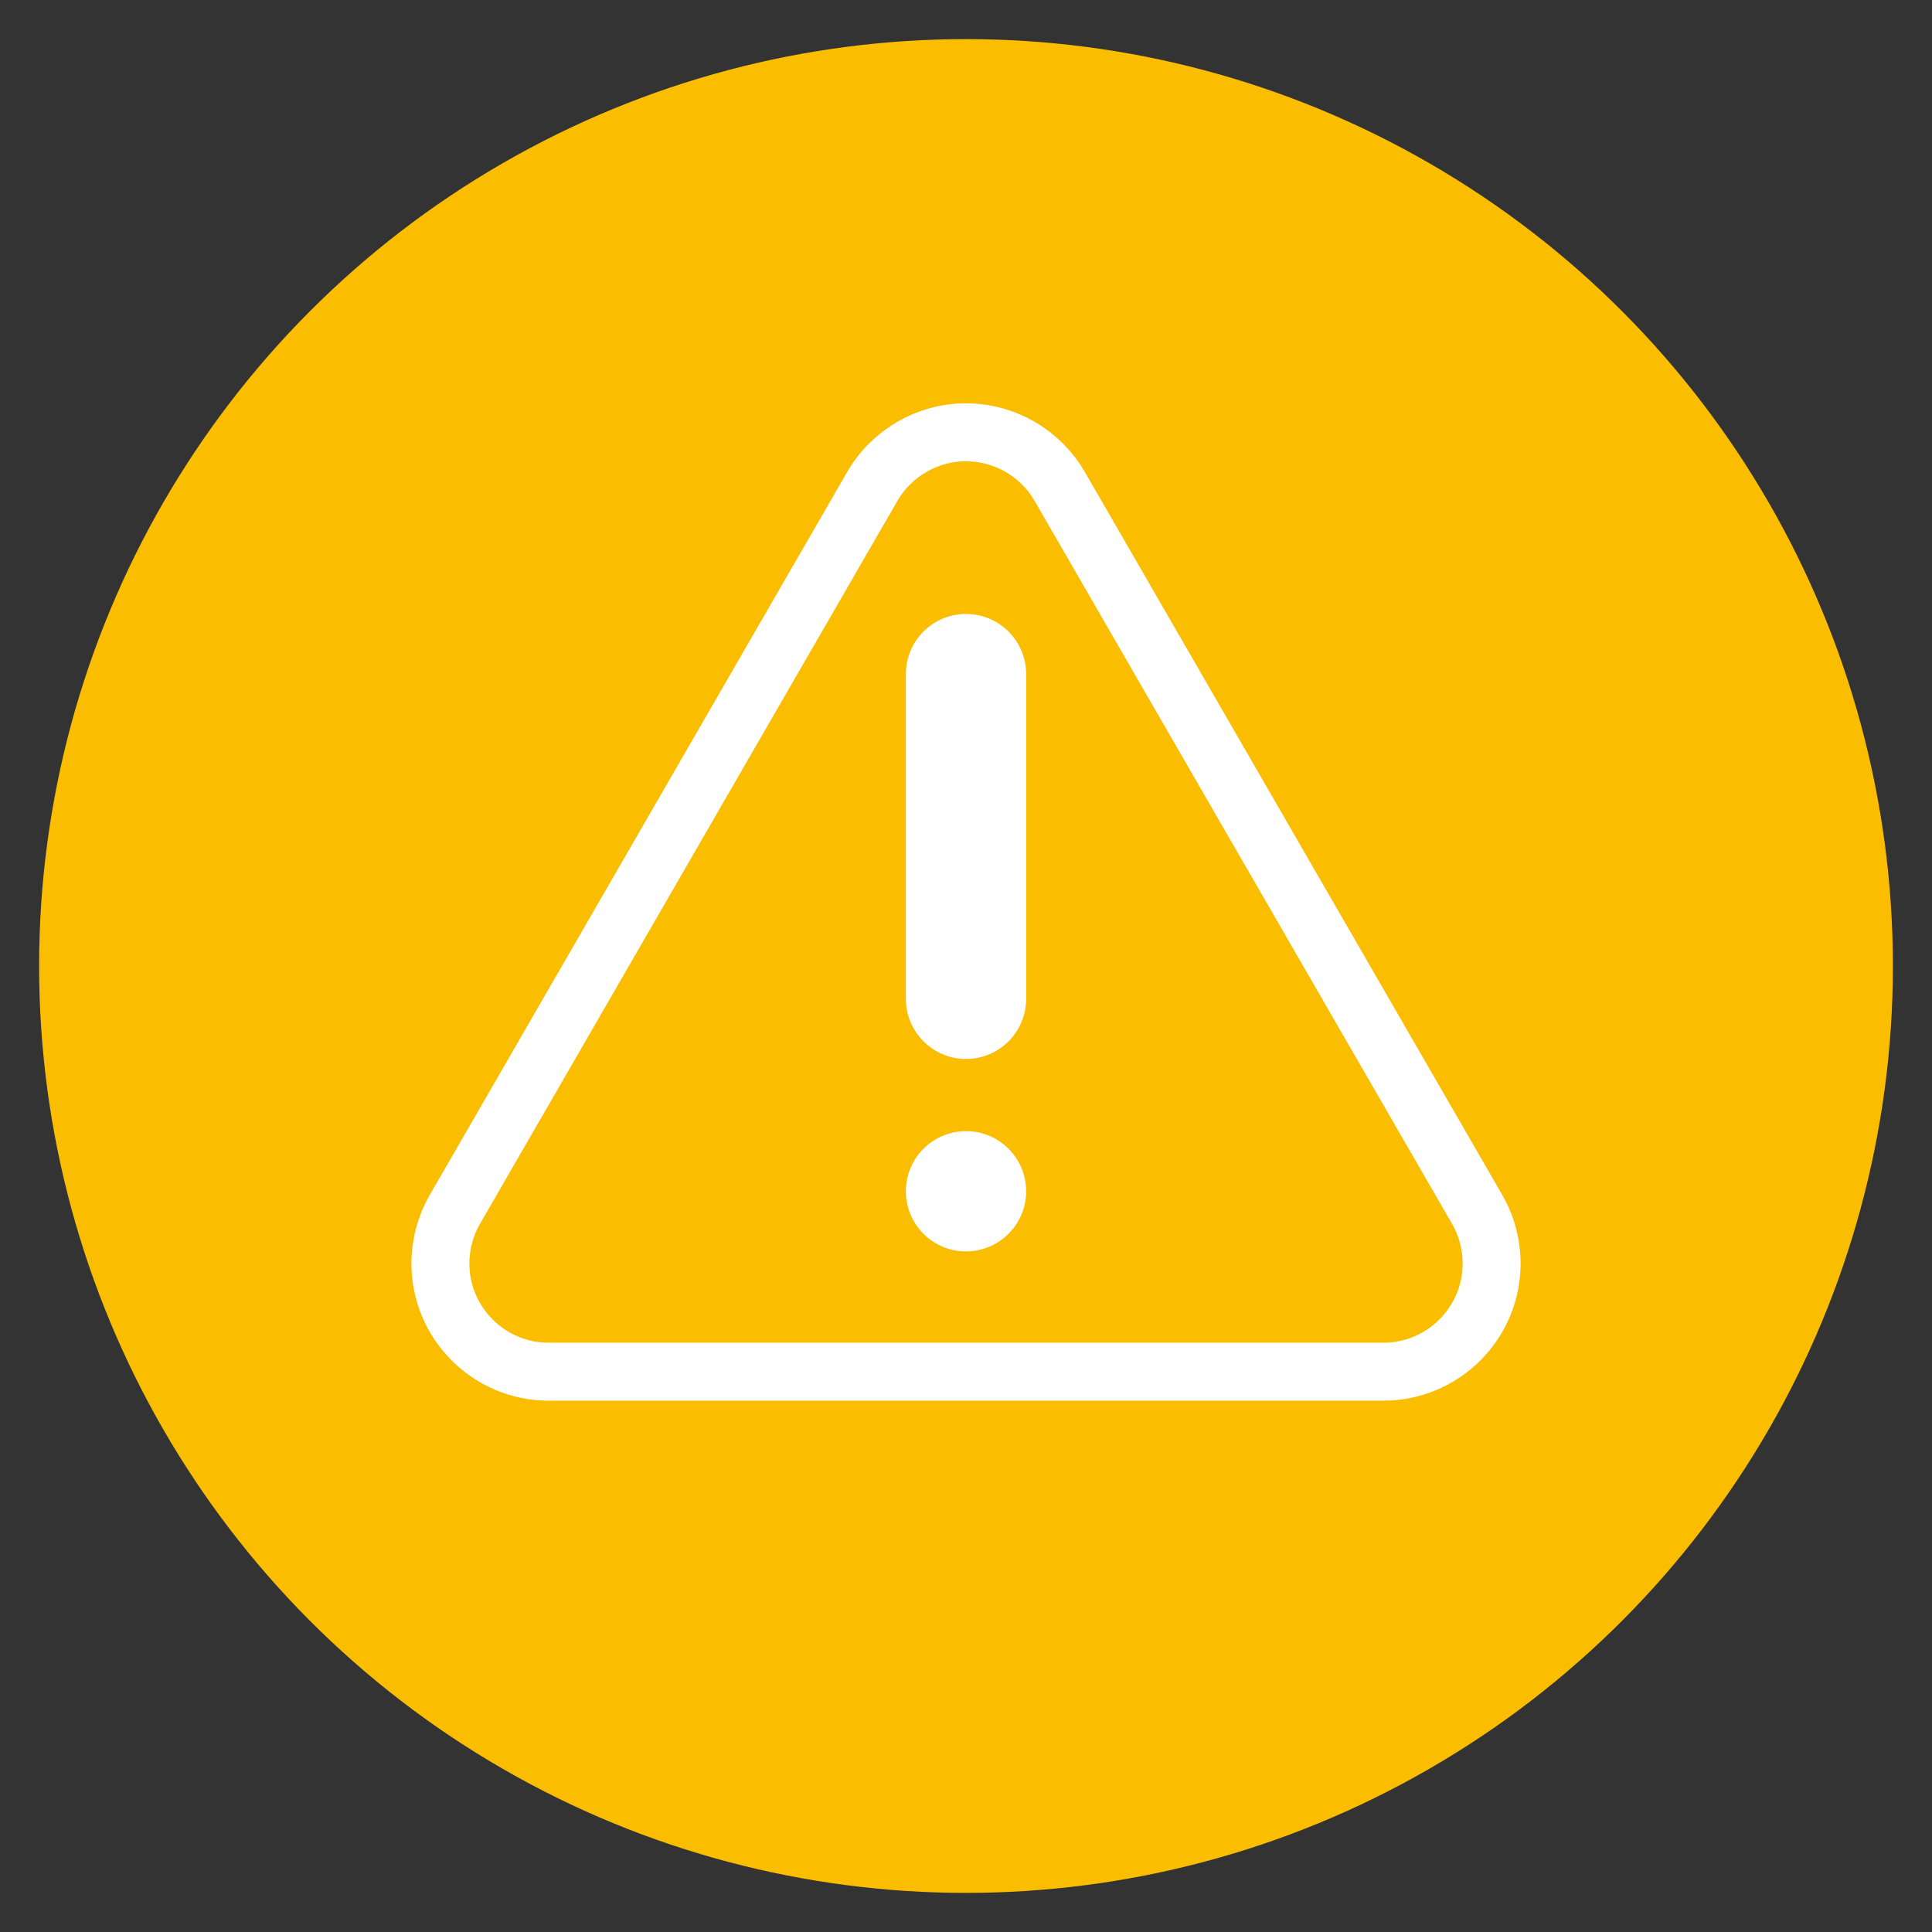 <?xml version="1.0" encoding="utf-8"?>
<!-- Generator: Adobe Illustrator 15.0.0, SVG Export Plug-In . SVG Version: 6.00 Build 0)  -->
<!DOCTYPE svg PUBLIC "-//W3C//DTD SVG 1.1//EN" "http://www.w3.org/Graphics/SVG/1.1/DTD/svg11.dtd">
<svg version="1.1" id="Capa_1" xmlns="http://www.w3.org/2000/svg" xmlns:xlink="http://www.w3.org/1999/xlink" x="0px" y="0px"
	 width="100px" height="100px" viewBox="247.64 370.945 100 100" enable-background="new 247.64 370.945 100 100"
	 xml:space="preserve">
<rect x="247.64" y="370.945" width="100" height="100" fill="#333333" stroke="none"/>
<g>
	<linearGradient id="SVGID_1_" gradientUnits="userSpaceOnUse" x1="-399.803" y1="-1032.963" x2="-271.196" y2="-1032.963">
		<stop  offset="0" style="stop-color:#FFB800"/>
		<stop  offset="0.004" style="stop-color:#FFB800"/>
		<stop  offset="0.256" style="stop-color:#FEB601"/>
		<stop  offset="0.431" style="stop-color:#FBAC03"/>
		<stop  offset="0.582" style="stop-color:#F69D06"/>
		<stop  offset="0.72" style="stop-color:#EF870B"/>
		<stop  offset="0.85" style="stop-color:#E66B12"/>
		<stop  offset="0.971" style="stop-color:#DB491A"/>
		<stop  offset="0.997" style="stop-color:#D9401C"/>
		<stop  offset="1" style="stop-color:#D9401C"/>
	</linearGradient>
	<path fill="url(#SVGID_1_)" d="M-280.409-1053.871h-0.264c-5.066,0-9.338,4.306-9.338,9.842v7.675c0,1.524-1.23,2.764-2.768,2.764
		c-1.523,0-2.766-1.239-2.766-2.764v-14.17c0-5.532-4.016-10.036-9.082-10.036c-5.098,0-9.113,4.504-9.113,10.036v15.013
		c0,1.535-1.242,2.771-2.766,2.771c-1.537,0-2.771-1.236-2.771-2.771v-19.134c0-5.532-4.18-9.906-9.246-9.906h-0.283
		c-4.939,0-9.067,4.143-9.067,9.486v21.555c0,1.523-1.241,2.766-2.767,2.766c-1.532,0-2.768-1.242-2.768-2.766v-20.926
		c0-0.068-0.012-0.147-0.012-0.209c0-0.173,0.012-0.341,0.012-0.514v-48.919c0-5.536-4.182-10.036-9.242-10.036
		c-5.064,0-9.24,4.5-9.246,10.026l-0.057,81.133c0,1.168-0.734,2.209-1.832,2.609c-1.105,0.388-2.338,0.051-3.074-0.856
		l-9.691-11.789c-2.551-3.196-6.316-5.194-10.41-5.506c-3.99-0.263-7.923,1.147-10.838,3.891c-0.033,0.034-0.07,0.068-0.107,0.103
		l-1.898,1.587l33.587,64.543c5.304,10.184,15.327,16.563,26.16,16.563h38.825c16.52,0,29.979-14.531,29.992-32.343
		c0.012-9.431,0.018-16.498,0.025-22.198c0.023-15.228,0.029-20.831-0.014-37.603
		C-271.239-1049.48-275.36-1053.871-280.409-1053.871z"/>
	<linearGradient id="SVGID_2_" gradientUnits="userSpaceOnUse" x1="-380.611" y1="-1118.479" x2="-324.885" y2="-1118.479">
		<stop  offset="0" style="stop-color:#FFB800"/>
		<stop  offset="0.004" style="stop-color:#FFB800"/>
		<stop  offset="0.256" style="stop-color:#FEB601"/>
		<stop  offset="0.431" style="stop-color:#FBAC03"/>
		<stop  offset="0.582" style="stop-color:#F69D06"/>
		<stop  offset="0.72" style="stop-color:#EF870B"/>
		<stop  offset="0.85" style="stop-color:#E66B12"/>
		<stop  offset="0.971" style="stop-color:#DB491A"/>
		<stop  offset="0.997" style="stop-color:#D9401C"/>
		<stop  offset="1" style="stop-color:#D9401C"/>
	</linearGradient>
	<path fill="url(#SVGID_2_)" d="M-377.844-1103.109c1.529,0,2.771-1.242,2.771-2.766c-0.031-8.003,4.213-15.405,11.137-19.417
		c6.92-4.007,15.457-4.007,22.375,0c6.922,4.012,11.17,11.413,11.139,19.417c0,1.524,1.24,2.766,2.766,2.766
		c1.529,0,2.771-1.242,2.771-2.766c0.031-9.983-5.268-19.218-13.904-24.226c-8.637-4.997-19.28-4.997-27.918,0
		c-8.643,5.008-13.943,14.243-13.903,24.226C-380.611-1104.351-379.372-1103.109-377.844-1103.109z"/>
</g>
<g>
	<circle fill="#FAAE00" cx="399.86" cy="421.629" r="47.975"/>
	<g>
		<path fill="#FFFFFF" stroke="#FAAE00" stroke-miterlimit="10" d="M393.606,437.444h-13.332c-0.768-0.143-1.032-0.586-0.792-1.329
			l6.109-11.309l0.986,2.723c0.501,1.376,1.66,1.665,2.759,1.293c1.118-0.404,1.698-1.64,1.293-2.759l-2.621-7.244
			c-0.37-1.027-1.501-1.619-2.558-1.355l-7.834,1.993c-1.152,0.294-1.851,1.466-1.557,2.619c0.293,1.154,1.465,1.851,2.619,1.557
			l3.07-0.78l-6.061,11.215c-2.171,4.276-0.837,7.688,4.585,7.688h13.331c1.19,0,2.154-0.964,2.154-2.154
			S394.796,437.444,393.606,437.444L393.606,437.444z"/>
		<path fill="#FFFFFF" stroke="#FAAE00" stroke-miterlimit="10" d="M424.121,433.665l-7.05-12.211
			c-0.595-1.03-1.914-1.384-2.943-0.788c-1.031,0.595-1.383,1.913-0.788,2.943l7.05,12.211c0.258,0.727,0.014,1.176-0.733,1.35
			h-12.94l1.935-2.297c0.767-0.91,0.65-2.27-0.259-3.036c-0.912-0.767-2.271-0.65-3.037,0.26l-4.963,5.892
			c-0.698,0.823-0.662,2.127,0.105,2.894l5.643,5.787c1.01,0.854,2.025,0.867,3.047,0.039c0.852-0.831,0.869-2.195,0.039-3.048
			l-2.127-2.181h12.596C423.853,441.354,426.509,437.835,424.121,433.665L424.121,433.665z"/>
		<path fill="#FFFFFF" stroke="#FAAE00" stroke-miterlimit="10" d="M406.669,412.143l-2.852-0.508
			c-1.169-0.209-2.291,0.571-2.499,1.742c-0.209,1.172,0.571,2.291,1.743,2.499l7.584,1.353c1.01,0.181,2.261-0.476,2.456-1.551
			l2.188-7.768c0.322-1.146-0.345-2.335-1.49-2.657c-1.146-0.323-2.337,0.344-2.658,1.489l-0.858,3.05l-6.683-10.855
			c-2.517-3.766-6.251-4.268-8.949,0.126l-6.765,11.718c-0.596,1.03-0.242,2.349,0.788,2.942c1.03,0.596,2.349,0.243,2.943-0.788
			l6.766-11.718c0.507-0.593,1.022-0.6,1.548-0.021L406.669,412.143z"/>
	</g>
</g>
<g>
	<circle fill="#FA9700" cx="505.805" cy="421.629" r="47.976"/>
	<g>
		<path fill="#FFFFFF" d="M510.637,439.391c-0.309,0-0.604-0.122-0.822-0.341c-0.858-0.86-1.999-1.333-3.212-1.333
			s-2.354,0.473-3.212,1.333c-0.218,0.219-0.515,0.341-0.823,0.341s-0.604-0.122-0.822-0.341l-4.912-4.922
			c-0.452-0.454-0.452-1.188,0-1.643c2.605-2.611,6.075-4.049,9.77-4.049s7.164,1.438,9.77,4.049c0.452,0.454,0.452,1.188,0,1.643
			l-4.912,4.922C511.242,439.269,510.946,439.391,510.637,439.391z M499.339,433.348l3.299,3.305
			c1.15-0.819,2.524-1.261,3.965-1.261l0,0c1.441,0,2.814,0.441,3.966,1.261l3.298-3.305c-2.043-1.676-4.582-2.586-7.264-2.586
			S501.382,431.672,499.339,433.348z"/>
		<path fill="#FFFFFF" d="M520.461,429.547c-0.309,0-0.605-0.123-0.823-0.341c-3.476-3.483-8.105-5.401-13.035-5.401
			s-9.559,1.918-13.035,5.401c-0.218,0.218-0.514,0.341-0.822,0.341s-0.605-0.123-0.823-0.341l-4.911-4.923
			c-0.453-0.453-0.453-1.188,0-1.642c5.225-5.236,12.183-8.12,19.592-8.12s14.367,2.884,19.593,8.12
			c0.453,0.453,0.453,1.188,0,1.642l-4.912,4.923C521.066,429.424,520.77,429.547,520.461,429.547L520.461,429.547z
			 M506.603,421.479c5.161,0,10.03,1.867,13.836,5.282l3.273-3.281c-4.68-4.286-10.71-6.634-17.109-6.634
			c-6.398,0-12.43,2.348-17.109,6.634l3.274,3.281C496.573,423.347,501.442,421.479,506.603,421.479L506.603,421.479z"/>
		<path fill="#FFFFFF" d="M530.284,419.703c-0.309,0-0.604-0.123-0.823-0.342c-6.096-6.108-14.213-9.472-22.858-9.472
			c-8.645,0-16.763,3.363-22.858,9.472c-0.218,0.219-0.515,0.342-0.823,0.342s-0.604-0.123-0.822-0.342l-4.912-4.922
			c-0.453-0.453-0.453-1.188,0-1.642c3.29-3.297,7.065-5.993,11.22-8.014c4.016-1.953,8.308-3.238,12.755-3.822
			c0.638-0.083,1.221,0.365,1.305,1.002c0.083,0.637-0.365,1.22-1.002,1.304c-8.259,1.082-15.771,4.658-21.801,10.363l3.271,3.278
			c6.433-6.035,14.791-9.345,23.668-9.345s17.236,3.31,23.668,9.345l3.271-3.278c-6.037-5.713-13.562-9.29-21.833-10.368
			c-0.636-0.083-1.085-0.666-1.002-1.303s0.666-1.087,1.303-1.002c4.455,0.58,8.752,1.865,12.773,3.818
			c4.161,2.021,7.941,4.721,11.235,8.021c0.453,0.454,0.453,1.188,0,1.642l-4.912,4.922
			C530.889,419.58,530.593,419.703,530.284,419.703z"/>
		<path fill="#FFFFFF" d="M506.603,448.961c-1.047,0-2.032-0.409-2.772-1.151c-1.527-1.53-1.527-4.02,0-5.55
			c0.74-0.742,1.726-1.15,2.772-1.15c1.048,0,2.032,0.408,2.772,1.15c1.527,1.53,1.527,4.02,0,5.55
			C508.635,448.552,507.65,448.961,506.603,448.961L506.603,448.961z M506.603,443.434c-0.426,0-0.826,0.166-1.127,0.468
			c-0.623,0.625-0.623,1.642,0,2.267c0.301,0.302,0.701,0.468,1.127,0.468s0.826-0.166,1.127-0.469c0.623-0.624,0.623-1.641,0-2.266
			l0,0C507.429,443.6,507.029,443.434,506.603,443.434z"/>
	</g>
</g>
<g>
	<circle fill="#FABD00" cx="297.64" cy="420.945" r="47.976"/>
	<path fill="none" stroke="#FFFFFF" stroke-width="3" stroke-miterlimit="10" d="M324.099,433.547l-21.604-37.417
		c-0.973-1.688-2.761-2.752-4.694-2.807c-0.054-0.002-0.107-0.004-0.161-0.004c-1.994,0-3.854,1.077-4.855,2.811l-21.603,37.417
		c-0.488,0.847-0.747,1.812-0.747,2.794c0,3.089,2.514,5.603,5.603,5.603h40.239l0,0h2.966c3.089,0,5.603-2.514,5.603-5.603
		C324.845,435.359,324.587,434.394,324.099,433.547z"/>
	<g>
		<path fill="#FFFFFF" d="M297.641,435.718L297.641,435.718c-1.721,0-3.114-1.394-3.114-3.113s1.394-3.112,3.113-3.112
			s3.113,1.393,3.113,3.112S299.36,435.717,297.641,435.718z"/>
		<path fill="#FFFFFF" d="M300.753,422.645c0,1.718-1.394,3.112-3.113,3.112s-3.113-1.395-3.113-3.112v-16.81
			c0-1.72,1.394-3.112,3.113-3.112s3.113,1.393,3.113,3.112V422.645z"/>
	</g>
</g>
<g>
	<linearGradient id="SVGID_3_" gradientUnits="userSpaceOnUse" x1="361.503" y1="-899.055" x2="889.503" y2="-899.055">
		<stop  offset="0" style="stop-color:#FFB800"/>
		<stop  offset="0.004" style="stop-color:#FFB800"/>
		<stop  offset="0.256" style="stop-color:#FEB601"/>
		<stop  offset="0.431" style="stop-color:#FBAC03"/>
		<stop  offset="0.582" style="stop-color:#F69D06"/>
		<stop  offset="0.72" style="stop-color:#EF870B"/>
		<stop  offset="0.85" style="stop-color:#E66B12"/>
		<stop  offset="0.971" style="stop-color:#DB491A"/>
		<stop  offset="0.997" style="stop-color:#D9401C"/>
		<stop  offset="1" style="stop-color:#D9401C"/>
	</linearGradient>
	<circle fill="url(#SVGID_3_)" cx="625.503" cy="-899.055" r="264"/>
	<g>
		<g>
			<path fill="#FFFFFF" d="M738.919-897.283c-15.248,0-27.652,12.404-27.652,27.652c0,15.247,12.404,27.652,27.652,27.652
				c15.247,0,27.652-12.405,27.652-27.652C766.572-884.879,754.166-897.283,738.919-897.283z M738.919-859.63
				c-5.515,0-10.003-4.485-10.003-10.001s4.488-10.002,10.003-10.002s10.002,4.486,10.002,10.002S744.434-859.63,738.919-859.63z"/>
		</g>
		<g>
			<path fill="#FFFFFF" d="M738.919-934.938c-9.495,0-18.522,2.039-26.67,5.698l-22.332-112.727
				c-0.817-4.133-4.443-7.111-8.656-7.111H568.299c-4.209,0-7.833,2.974-8.655,7.102l-56.481,283.583
				c-0.516,2.592,0.156,5.278,1.832,7.321c1.676,2.044,4.181,3.228,6.823,3.228h225.924c0.175,0,0.345-0.016,0.517-0.025
				c0.22,0.017,0.438,0.025,0.661,0.025c3.317,0,6.355-1.86,7.862-4.817l34.13-66.951c14.843-12.457,23.313-30.573,23.313-50.019
				C804.225-905.641,774.929-934.938,738.919-934.938z M633.605-765.494v-66.482c0-4.874-3.951-8.825-8.825-8.825
				s-8.825,3.951-8.825,8.825v66.482h-93.381l52.966-265.932h40.415v28.829c0,4.873,3.951,8.824,8.825,8.824
				s8.825-3.951,8.825-8.824v-28.829h40.408l22.261,112.373c-13.869,11.985-22.661,29.695-22.661,49.422
				c0,19.445,8.472,37.562,23.313,50.019l27.589,54.118H633.605z M768.424-832.205c-0.999,0.789-1.814,1.785-2.394,2.918
				l-27.111,53.187l-27.113-53.187c-0.577-1.133-1.394-2.129-2.393-2.918c-11.534-9.108-18.15-22.749-18.15-37.426
				c0-26.278,21.377-47.656,47.656-47.656c26.277,0,47.655,21.378,47.655,47.656C786.574-854.954,779.959-841.313,768.424-832.205z"
				/>
		</g>
		<g>
			<path fill="#FFFFFF" d="M624.78-953.765c-4.874,0-8.825,3.952-8.825,8.825v56.48c0,4.874,3.951,8.826,8.825,8.826
				s8.825-3.952,8.825-8.826v-56.48C633.605-949.812,629.654-953.765,624.78-953.765z"/>
		</g>
	</g>
</g>
<g>
	<circle fill="#F07449" cx="610.808" cy="421.629" r="47.976"/>
	<g>
		<path fill="#FFFFFF" d="M642.517,429.191h-10.484c-0.616,0-1.115,0.499-1.115,1.115c0,0.615,0.499,1.115,1.115,1.115h10.484
			c0.616,0,1.115-0.5,1.115-1.115C643.632,429.69,643.133,429.191,642.517,429.191z"/>
		<path fill="#FFFFFF" d="M627.8,429.191c-0.294,0-0.581,0.119-0.788,0.327c-0.207,0.207-0.327,0.494-0.327,0.788
			c0,0.293,0.12,0.58,0.327,0.788c0.207,0.207,0.494,0.327,0.788,0.327s0.581-0.12,0.788-0.327c0.208-0.208,0.327-0.495,0.327-0.788
			c0-0.294-0.119-0.581-0.327-0.788C628.38,429.311,628.094,429.191,627.8,429.191z"/>
		<path fill="#FFFFFF" d="M622.226,429.191h-8.78c-0.383,0-0.739,0.196-0.943,0.521l-13.649,21.629
			c-0.329,0.521-0.173,1.209,0.348,1.538c0.185,0.116,0.391,0.172,0.595,0.172c0.369,0,0.731-0.184,0.943-0.521l13.321-21.108h8.166
			c0.615,0,1.115-0.5,1.115-1.115C623.341,429.69,622.842,429.191,622.226,429.191z"/>
		<path fill="#FFFFFF" d="M603.661,424.545l-15.157-15.158c-0.436-0.436-1.142-0.436-1.577,0s-0.436,1.142,0,1.577l14.526,14.526
			l-14.731,23.27c-0.329,0.521-0.175,1.209,0.346,1.538c0.185,0.117,0.391,0.173,0.595,0.173c0.37,0,0.731-0.184,0.943-0.519
			l15.209-24.022C604.094,425.488,604.031,424.913,603.661,424.545z"/>
		<path fill="#FFFFFF" d="M598.309,405.947c0.218,0.218,0.503,0.327,0.789,0.327c0.285,0,0.57-0.109,0.788-0.327
			c0.436-0.436,0.436-1.141,0-1.576l-8.075-8.075c-0.436-0.436-1.142-0.436-1.577,0s-0.436,1.142,0,1.577L598.309,405.947z"/>
		<path fill="#FFFFFF" d="M601.79,408.968c0.294,0,0.581-0.119,0.788-0.328c0.209-0.207,0.327-0.493,0.327-0.786
			c0-0.295-0.118-0.581-0.327-0.79c-0.207-0.207-0.494-0.325-0.788-0.325c-0.293,0-0.58,0.118-0.788,0.325
			c-0.207,0.208-0.326,0.495-0.326,0.79c0,0.293,0.119,0.579,0.326,0.786C601.21,408.849,601.497,408.968,601.79,408.968z"/>
		<path fill="#FFFFFF" d="M642.517,423.395h-3.289c-0.615,0-1.114,0.499-1.114,1.114c0,0.616,0.499,1.115,1.114,1.115h3.289
			c0.616,0,1.115-0.499,1.115-1.115C643.632,423.894,643.133,423.395,642.517,423.395z"/>
		<path fill="#FFFFFF" d="M631.895,425.624h2.616c0.615,0,1.114-0.499,1.114-1.115c0-0.615-0.499-1.114-1.114-1.114h-2.616
			c-0.615,0-1.114,0.499-1.114,1.114C630.781,425.125,631.28,425.624,631.895,425.624z"/>
		<path fill="#FFFFFF" d="M627.986,424.509c0-0.342-0.154-0.647-0.396-0.853l2.988-3.83h11.939c0.616,0,1.115-0.499,1.115-1.115
			c0-0.615-0.499-1.114-1.115-1.114h-10.199l2.174-2.787c0.002-0.003,0.005-0.006,0.007-0.01c1.66-2.049,2.573-4.63,2.573-7.271
			c0-6.376-5.187-11.562-11.562-11.562s-11.562,5.187-11.562,11.562c0,2.644,0.913,5.222,2.573,7.272
			c0.015,0.021,0.03,0.042,0.046,0.062l2.133,2.732h-5.589l-7.67-7.67c-0.436-0.436-1.141-0.436-1.576,0s-0.436,1.142,0,1.577
			l7.996,7.996c0.209,0.209,0.492,0.326,0.788,0.326h7.347c0.137,0,0.268-0.025,0.389-0.071l2.841,3.64h-0.442
			c-0.616,0-1.115,0.499-1.115,1.114c0,0.616,0.499,1.115,1.115,1.115h4.088C627.487,425.624,627.986,425.125,627.986,424.509z
			 M618.312,413.468c-1.376-1.665-2.134-3.774-2.134-5.938c0-5.146,4.187-9.332,9.332-9.332s9.332,4.187,9.332,9.332
			c0,2.141-0.744,4.233-2.095,5.891c-0.012,0.015-0.023,0.029-0.035,0.045l-7.202,9.231l-7.118-9.119
			C618.367,413.539,618.341,413.503,618.312,413.468z"/>
		<path fill="#FFFFFF" d="M613.305,425.624h3.61c0.616,0,1.115-0.499,1.115-1.115c0-0.615-0.499-1.114-1.115-1.114h-3.61
			c-0.615,0-1.115,0.499-1.115,1.114C612.19,425.125,612.69,425.624,613.305,425.624z"/>
		<path fill="#FFFFFF" d="M589.639,405.476c0.217,0.218,0.503,0.327,0.788,0.327s0.57-0.109,0.788-0.327
			c0.436-0.435,0.436-1.142,0-1.576l-2.764-2.765c-0.436-0.436-1.142-0.436-1.577,0s-0.436,1.142,0,1.577L589.639,405.476z"/>
		<path fill="#FFFFFF" d="M592.804,407.064c-0.436,0.436-0.436,1.142,0,1.577l2.764,2.764c0.218,0.218,0.503,0.326,0.789,0.326
			c0.285,0,0.57-0.108,0.788-0.326c0.436-0.436,0.436-1.142,0-1.576l-2.765-2.765C593.945,406.629,593.24,406.629,592.804,407.064z"
			/>
		<path fill="#FFFFFF" d="M598.733,412.994c-0.436,0.435-0.436,1.141,0,1.576l2.765,2.764c0.218,0.219,0.503,0.327,0.788,0.327
			s0.57-0.109,0.788-0.327c0.436-0.435,0.436-1.141,0-1.576l-2.764-2.764C599.874,412.559,599.168,412.559,598.733,412.994z"/>
		<path fill="#FFFFFF" d="M606.24,418.923c-0.436-0.436-1.142-0.436-1.577,0s-0.436,1.142,0,1.577l2.467,2.467
			c0.218,0.218,0.503,0.326,0.789,0.326c0.285,0,0.57-0.108,0.788-0.326c0.436-0.436,0.436-1.142,0-1.577L606.24,418.923z"/>
		<path fill="#FFFFFF" d="M595.864,447.305c-0.521-0.329-1.209-0.173-1.538,0.348l-2.327,3.688
			c-0.329,0.521-0.174,1.209,0.348,1.538c0.185,0.116,0.391,0.172,0.594,0.172c0.37,0,0.731-0.184,0.944-0.521l2.327-3.688
			C596.539,448.321,596.384,447.633,595.864,447.305z"/>
		<path fill="#FFFFFF" d="M598.977,444.459l2.363-3.745c0.329-0.521,0.173-1.209-0.348-1.538c-0.521-0.328-1.209-0.173-1.538,0.349
			l-2.363,3.745c-0.328,0.521-0.173,1.209,0.348,1.538c0.186,0.116,0.391,0.172,0.594,0.172
			C598.403,444.979,598.765,444.795,598.977,444.459z"/>
		<path fill="#FFFFFF" d="M603.831,432.588l-1.651,2.618c-0.329,0.521-0.173,1.209,0.348,1.537c0.185,0.117,0.391,0.173,0.594,0.173
			c0.37,0,0.732-0.185,0.944-0.521l1.652-2.618c0.328-0.521,0.173-1.209-0.349-1.538
			C604.849,431.911,604.16,432.067,603.831,432.588z"/>
		<path fill="#FFFFFF" d="M607.784,426.324l-1.619,2.565c-0.328,0.521-0.173,1.209,0.348,1.537c0.186,0.117,0.391,0.173,0.595,0.173
			c0.37,0,0.731-0.184,0.943-0.521l1.619-2.564c0.328-0.521,0.173-1.21-0.348-1.538
			C608.801,425.647,608.113,425.804,607.784,426.324z"/>
		<path fill="#FFFFFF" d="M631.196,407.695c0-3.135-2.55-5.686-5.686-5.686c-3.135,0-5.686,2.551-5.686,5.686
			c0,3.136,2.551,5.686,5.686,5.686C628.646,413.381,631.196,410.831,631.196,407.695z M622.054,407.695
			c0-1.905,1.551-3.456,3.456-3.456c1.906,0,3.456,1.551,3.456,3.456c0,1.906-1.55,3.456-3.456,3.456
			C623.605,411.151,622.054,409.602,622.054,407.695z"/>
	</g>
</g>
<g>
	<circle fill="#E05B19" cx="721.168" cy="421.629" r="47.976"/>
	<g>
		<g>
			<path fill="#FFFFFF" d="M722.828,404.994c-1.638,0-2.97-1.332-2.97-2.97s1.332-2.97,2.97-2.97c1.637,0,2.969,1.332,2.969,2.97
				S724.465,404.994,722.828,404.994z M722.828,400.915c-0.612,0-1.109,0.498-1.109,1.109c0,0.612,0.497,1.109,1.109,1.109
				c0.611,0,1.109-0.497,1.109-1.109C723.938,401.413,723.44,400.915,722.828,400.915z"/>
		</g>
		<g>
			<path fill="#FFFFFF" d="M699.829,425.306c-1.637,0-2.969-1.332-2.969-2.969c0-1.638,1.332-2.97,2.969-2.97
				c1.638,0,2.97,1.332,2.97,2.97C702.799,423.974,701.467,425.306,699.829,425.306z M699.829,421.227
				c-0.611,0-1.109,0.498-1.109,1.11c0,0.611,0.498,1.109,1.109,1.109c0.612,0,1.109-0.498,1.109-1.109
				C700.939,421.725,700.442,421.227,699.829,421.227z"/>
		</g>
		<g>
			<path fill="#FFFFFF" d="M742.559,439.736c-1.637,0-2.969-1.332-2.969-2.97c0-1.637,1.332-2.969,2.969-2.969
				c1.638,0,2.97,1.332,2.97,2.969C745.529,438.404,744.197,439.736,742.559,439.736z M742.559,435.657
				c-0.611,0-1.109,0.498-1.109,1.109c0,0.612,0.498,1.109,1.109,1.109c0.612,0,1.11-0.497,1.11-1.109
				C743.669,436.155,743.171,435.657,742.559,435.657z"/>
		</g>
		<path fill="#FFFFFF" d="M747.075,428.315l-0.541-0.297l0.063-0.614c0.086-0.827,0.129-1.668,0.129-2.499
			c0-4.884-1.461-9.584-4.223-13.591c-2.409-3.492-5.7-6.29-9.518-8.091l-0.554-0.261l0.021-0.612
			c0.004-0.108,0.007-0.218,0.007-0.326c0-5.312-4.32-9.633-9.632-9.633s-9.633,4.321-9.633,9.633c0,0.074,0.002,0.148,0.005,0.224
			l0.019,0.656l-0.555,0.258c-4.188,1.948-7.708,5.045-10.18,8.956l-0.333,0.526l-0.613-0.106c-0.556-0.098-1.114-0.146-1.661-0.146
			c-5.312,0-9.632,4.321-9.632,9.633c0,2.155,0.737,4.275,2.077,5.97l7.555,9.498l1.431-1.798l0.683,1.185
			c4.263,7.398,12.221,11.994,20.769,11.994c4.617,0,9.092-1.311,12.94-3.79l0.708-0.455l6.051,7.607l7.56-9.505
			c1.336-1.689,2.073-3.809,2.073-5.964C752.091,433.251,750.169,430.013,747.075,428.315z M722.824,394.664
			c4.014,0,7.278,3.265,7.278,7.277c0,1.651-0.54,3.206-1.56,4.495l-5.719,7.189l-5.712-7.182c-1.024-1.295-1.566-2.852-1.566-4.503
			C715.546,397.929,718.812,394.664,722.824,394.664z M699.877,434.149l-5.924-7.448c-1.065-1.347-1.628-2.964-1.628-4.677
			c0-4.164,3.388-7.553,7.552-7.553c4.165,0,7.553,3.389,7.553,7.553c0,1.713-0.562,3.328-1.623,4.671L699.877,434.149z
			 M734.249,443.538c-3.437,2.129-7.41,3.255-11.49,3.255c-4.141,0-8.178-1.165-11.674-3.368c-3.487-2.197-6.274-5.325-8.062-9.045
			l-0.252-0.525l4.666-5.866c1.336-1.689,2.072-3.809,2.072-5.964c0-3.337-1.696-6.391-4.538-8.17l-0.822-0.515l0.548-0.8
			c2.048-2.984,4.827-5.438,8.038-7.096l0.88-0.454l0.397,0.906c0.331,0.754,0.756,1.46,1.26,2.099l7.556,9.498l7.56-9.505
			c0.491-0.621,0.906-1.309,1.233-2.041l0.402-0.902l0.876,0.457c7.245,3.772,11.746,11.207,11.746,19.403
			c0,0.47-0.016,0.95-0.047,1.431l-0.062,0.975l-0.971-0.111c-0.386-0.044-0.748-0.065-1.107-0.065
			c-5.312,0-9.633,4.321-9.633,9.633c0,1.922,0.604,3.859,1.7,5.454l0.553,0.804L734.249,443.538z M748.387,441.438l-5.929,7.455
			l-5.925-7.448c-1.064-1.348-1.627-2.964-1.627-4.678c0-4.164,3.388-7.552,7.552-7.552s7.552,3.388,7.552,7.552
			C750.01,438.48,749.449,440.096,748.387,441.438z"/>
	</g>
</g>
</svg>
